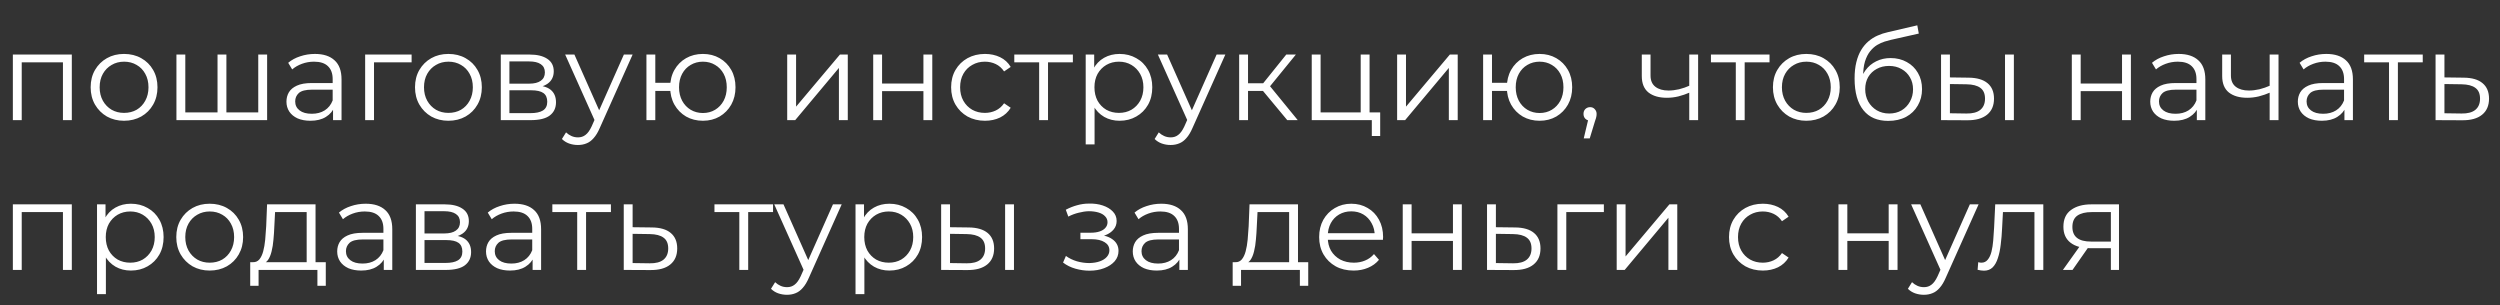 <?xml version="1.0" encoding="UTF-8"?> <svg xmlns="http://www.w3.org/2000/svg" width="418" height="51" viewBox="0 0 418 51" fill="none"><rect x="0" y="0" width="418" height="51" fill="#333333" stroke="none"/> <path d="M2.149 20.087V9.122H12.007V20.087H10.524V10.02L10.9 10.417H3.256L3.632 10.02V20.087H2.149ZM20.734 20.191C19.675 20.191 18.722 19.954 17.872 19.481C17.037 18.994 16.376 18.332 15.888 17.497C15.401 16.648 15.157 15.68 15.157 14.594C15.157 13.494 15.401 12.526 15.888 11.691C16.376 10.856 17.037 10.201 17.872 9.728C18.708 9.254 19.662 9.018 20.734 9.018C21.82 9.018 22.78 9.254 23.616 9.728C24.465 10.201 25.127 10.856 25.6 11.691C26.087 12.526 26.331 13.494 26.331 14.594C26.331 15.68 26.087 16.648 25.6 17.497C25.127 18.332 24.465 18.994 23.616 19.481C22.766 19.954 21.806 20.191 20.734 20.191ZM20.734 18.875C21.527 18.875 22.23 18.701 22.843 18.353C23.456 17.991 23.936 17.49 24.284 16.85C24.646 16.195 24.827 15.443 24.827 14.594C24.827 13.731 24.646 12.979 24.284 12.338C23.936 11.698 23.456 11.204 22.843 10.856C22.23 10.493 21.534 10.312 20.755 10.312C19.975 10.312 19.279 10.493 18.666 10.856C18.053 11.204 17.566 11.698 17.204 12.338C16.842 12.979 16.661 13.731 16.661 14.594C16.661 15.443 16.842 16.195 17.204 16.85C17.566 17.49 18.053 17.991 18.666 18.353C19.279 18.701 19.968 18.875 20.734 18.875ZM36.705 18.792L36.371 19.189V9.122H37.854V19.189L37.457 18.792H43.577L43.18 19.189V9.122H44.663V20.087H29.5V9.122H30.983V19.189L30.607 18.792H36.705ZM55.684 20.087V17.664L55.622 17.267V13.216C55.622 12.283 55.357 11.566 54.828 11.064C54.313 10.563 53.54 10.312 52.51 10.312C51.8 10.312 51.124 10.431 50.484 10.668C49.843 10.904 49.3 11.218 48.855 11.607L48.187 10.501C48.744 10.027 49.412 9.665 50.192 9.414C50.971 9.15 51.793 9.018 52.656 9.018C54.076 9.018 55.169 9.373 55.935 10.083C56.715 10.779 57.105 11.844 57.105 13.278V20.087H55.684ZM51.904 20.191C51.083 20.191 50.366 20.059 49.753 19.794C49.154 19.516 48.695 19.14 48.375 18.667C48.054 18.179 47.894 17.622 47.894 16.996C47.894 16.425 48.026 15.91 48.291 15.45C48.57 14.977 49.015 14.601 49.628 14.322C50.254 14.03 51.09 13.884 52.134 13.884H55.914V14.991H52.176C51.117 14.991 50.38 15.179 49.962 15.555C49.558 15.931 49.356 16.397 49.356 16.954C49.356 17.581 49.6 18.082 50.087 18.458C50.575 18.834 51.257 19.022 52.134 19.022C52.969 19.022 53.686 18.834 54.285 18.458C54.898 18.068 55.343 17.511 55.622 16.787L55.956 17.81C55.678 18.534 55.19 19.112 54.494 19.544C53.812 19.975 52.949 20.191 51.904 20.191ZM61.052 20.087V9.122H68.821V10.417H62.159L62.535 10.041V20.087H61.052ZM74.966 20.191C73.907 20.191 72.954 19.954 72.104 19.481C71.269 18.994 70.608 18.332 70.12 17.497C69.633 16.648 69.389 15.68 69.389 14.594C69.389 13.494 69.633 12.526 70.12 11.691C70.608 10.856 71.269 10.201 72.104 9.728C72.94 9.254 73.894 9.018 74.966 9.018C76.052 9.018 77.012 9.254 77.848 9.728C78.697 10.201 79.359 10.856 79.832 11.691C80.319 12.526 80.563 13.494 80.563 14.594C80.563 15.68 80.319 16.648 79.832 17.497C79.359 18.332 78.697 18.994 77.848 19.481C76.999 19.954 76.038 20.191 74.966 20.191ZM74.966 18.875C75.759 18.875 76.462 18.701 77.075 18.353C77.688 17.991 78.168 17.49 78.516 16.85C78.878 16.195 79.059 15.443 79.059 14.594C79.059 13.731 78.878 12.979 78.516 12.338C78.168 11.698 77.688 11.204 77.075 10.856C76.462 10.493 75.766 10.312 74.987 10.312C74.207 10.312 73.511 10.493 72.898 10.856C72.285 11.204 71.798 11.698 71.436 12.338C71.074 12.979 70.893 13.731 70.893 14.594C70.893 15.443 71.074 16.195 71.436 16.85C71.798 17.49 72.285 17.991 72.898 18.353C73.511 18.701 74.2 18.875 74.966 18.875ZM83.732 20.087V9.122H88.577C89.817 9.122 90.791 9.359 91.501 9.832C92.225 10.306 92.587 11.002 92.587 11.921C92.587 12.812 92.246 13.501 91.564 13.988C90.882 14.462 89.984 14.698 88.87 14.698L89.162 14.26C90.471 14.26 91.432 14.504 92.044 14.991C92.657 15.478 92.963 16.181 92.963 17.1C92.963 18.047 92.615 18.785 91.919 19.314C91.237 19.829 90.172 20.087 88.724 20.087H83.732ZM85.173 18.917H88.661C89.594 18.917 90.297 18.771 90.77 18.479C91.258 18.172 91.501 17.685 91.501 17.017C91.501 16.348 91.285 15.861 90.854 15.555C90.422 15.248 89.74 15.095 88.807 15.095H85.173V18.917ZM85.173 13.988H88.473C89.322 13.988 89.97 13.828 90.415 13.508C90.875 13.188 91.105 12.721 91.105 12.109C91.105 11.496 90.875 11.037 90.415 10.73C89.97 10.424 89.322 10.271 88.473 10.271H85.173V13.988ZM96.626 24.243C96.111 24.243 95.617 24.159 95.144 23.992C94.684 23.825 94.287 23.575 93.953 23.24L94.642 22.134C94.921 22.398 95.22 22.6 95.54 22.739C95.875 22.892 96.244 22.969 96.647 22.969C97.135 22.969 97.552 22.83 97.9 22.551C98.263 22.287 98.604 21.813 98.924 21.131L99.634 19.523L99.801 19.293L104.312 9.122H105.774L100.281 21.403C99.975 22.113 99.634 22.677 99.258 23.094C98.896 23.512 98.499 23.804 98.068 23.971C97.636 24.152 97.156 24.243 96.626 24.243ZM99.55 20.4L94.496 9.122H96.042L100.511 19.189L99.55 20.4ZM108.084 20.087V9.122H109.567V13.842H112.909V15.2H109.567V20.087H108.084ZM117.525 20.191C116.48 20.191 115.54 19.954 114.705 19.481C113.884 18.994 113.236 18.332 112.763 17.497C112.289 16.648 112.053 15.68 112.053 14.594C112.053 13.494 112.289 12.526 112.763 11.691C113.236 10.856 113.884 10.201 114.705 9.728C115.54 9.254 116.48 9.018 117.525 9.018C118.569 9.018 119.502 9.254 120.323 9.728C121.145 10.201 121.792 10.856 122.265 11.691C122.739 12.526 122.976 13.494 122.976 14.594C122.976 15.68 122.739 16.648 122.265 17.497C121.792 18.332 121.145 18.994 120.323 19.481C119.502 19.954 118.569 20.191 117.525 20.191ZM117.525 18.896C118.29 18.896 118.973 18.715 119.571 18.353C120.17 17.991 120.643 17.49 120.991 16.85C121.34 16.195 121.514 15.443 121.514 14.594C121.514 13.731 121.34 12.979 120.991 12.338C120.643 11.698 120.17 11.204 119.571 10.856C118.973 10.493 118.29 10.312 117.525 10.312C116.773 10.312 116.09 10.493 115.478 10.856C114.879 11.204 114.406 11.698 114.058 12.338C113.71 12.979 113.535 13.731 113.535 14.594C113.535 15.443 113.71 16.195 114.058 16.85C114.406 17.49 114.879 17.991 115.478 18.353C116.09 18.715 116.773 18.896 117.525 18.896ZM131.621 20.087V9.122H133.104V17.831L140.435 9.122H141.75V20.087H140.267V11.357L132.958 20.087H131.621ZM146 20.087V9.122H147.483V13.967H154.396V9.122H155.879V20.087H154.396V15.241H147.483V20.087H146ZM164.688 20.191C163.602 20.191 162.627 19.954 161.764 19.481C160.915 18.994 160.247 18.332 159.759 17.497C159.272 16.648 159.028 15.68 159.028 14.594C159.028 13.494 159.272 12.526 159.759 11.691C160.247 10.856 160.915 10.201 161.764 9.728C162.627 9.254 163.602 9.018 164.688 9.018C165.621 9.018 166.463 9.199 167.215 9.561C167.967 9.923 168.559 10.466 168.99 11.19L167.884 11.942C167.508 11.385 167.041 10.974 166.484 10.709C165.927 10.445 165.322 10.312 164.667 10.312C163.887 10.312 163.184 10.493 162.558 10.856C161.931 11.204 161.437 11.698 161.075 12.338C160.713 12.979 160.532 13.731 160.532 14.594C160.532 15.457 160.713 16.209 161.075 16.85C161.437 17.49 161.931 17.991 162.558 18.353C163.184 18.701 163.887 18.875 164.667 18.875C165.322 18.875 165.927 18.743 166.484 18.479C167.041 18.214 167.508 17.81 167.884 17.267L168.99 18.019C168.559 18.729 167.967 19.272 167.215 19.648C166.463 20.01 165.621 20.191 164.688 20.191ZM173.746 20.087V10.02L174.122 10.417H169.59V9.122H179.385V10.417H174.853L175.229 10.02V20.087H173.746ZM187.189 20.191C186.242 20.191 185.386 19.975 184.62 19.544C183.854 19.098 183.242 18.465 182.782 17.643C182.337 16.808 182.114 15.791 182.114 14.594C182.114 13.397 182.337 12.387 182.782 11.566C183.228 10.73 183.833 10.097 184.599 9.665C185.365 9.233 186.228 9.018 187.189 9.018C188.233 9.018 189.166 9.254 189.988 9.728C190.823 10.187 191.477 10.842 191.951 11.691C192.424 12.526 192.661 13.494 192.661 14.594C192.661 15.708 192.424 16.683 191.951 17.518C191.477 18.353 190.823 19.008 189.988 19.481C189.166 19.954 188.233 20.191 187.189 20.191ZM181.529 24.139V9.122H182.949V12.422L182.803 14.615L183.012 16.829V24.139H181.529ZM187.085 18.875C187.864 18.875 188.561 18.701 189.173 18.353C189.786 17.991 190.273 17.49 190.635 16.85C190.997 16.195 191.178 15.443 191.178 14.594C191.178 13.745 190.997 13 190.635 12.359C190.273 11.719 189.786 11.218 189.173 10.856C188.561 10.493 187.864 10.312 187.085 10.312C186.305 10.312 185.602 10.493 184.975 10.856C184.363 11.218 183.875 11.719 183.513 12.359C183.165 13 182.991 13.745 182.991 14.594C182.991 15.443 183.165 16.195 183.513 16.85C183.875 17.49 184.363 17.991 184.975 18.353C185.602 18.701 186.305 18.875 187.085 18.875ZM195.729 24.243C195.214 24.243 194.72 24.159 194.246 23.992C193.787 23.825 193.39 23.575 193.056 23.24L193.745 22.134C194.023 22.398 194.323 22.6 194.643 22.739C194.977 22.892 195.346 22.969 195.75 22.969C196.237 22.969 196.655 22.83 197.003 22.551C197.365 22.287 197.706 21.813 198.026 21.131L198.736 19.523L198.904 19.293L203.415 9.122H204.877L199.384 21.403C199.078 22.113 198.736 22.677 198.36 23.094C197.998 23.512 197.602 23.804 197.17 23.971C196.738 24.152 196.258 24.243 195.729 24.243ZM198.653 20.4L193.599 9.122H195.144L199.614 19.189L198.653 20.4ZM215.228 20.087L210.716 14.657L211.949 13.926L216.982 20.087H215.228ZM207.187 20.087V9.122H208.67V20.087H207.187ZM208.21 15.2V13.926H211.74V15.2H208.21ZM212.074 14.761L210.696 14.552L215.061 9.122H216.669L212.074 14.761ZM219.322 20.087V9.122H220.805V18.792H227.509V9.122H228.992V20.087H219.322ZM229.368 22.739V19.962L229.744 20.087H227.509V18.792H230.767V22.739H229.368ZM233.599 20.087V9.122H235.082V17.831L242.413 9.122H243.729V20.087H242.246V11.357L234.936 20.087H233.599ZM247.978 20.087V9.122H249.461V13.842H252.803V15.2H249.461V20.087H247.978ZM257.418 20.191C256.374 20.191 255.434 19.954 254.599 19.481C253.777 18.994 253.13 18.332 252.656 17.497C252.183 16.648 251.946 15.68 251.946 14.594C251.946 13.494 252.183 12.526 252.656 11.691C253.13 10.856 253.777 10.201 254.599 9.728C255.434 9.254 256.374 9.018 257.418 9.018C258.463 9.018 259.395 9.254 260.217 9.728C261.038 10.201 261.686 10.856 262.159 11.691C262.633 12.526 262.869 13.494 262.869 14.594C262.869 15.68 262.633 16.648 262.159 17.497C261.686 18.332 261.038 18.994 260.217 19.481C259.395 19.954 258.463 20.191 257.418 20.191ZM257.418 18.896C258.184 18.896 258.866 18.715 259.465 18.353C260.064 17.991 260.537 17.49 260.885 16.85C261.233 16.195 261.407 15.443 261.407 14.594C261.407 13.731 261.233 12.979 260.885 12.338C260.537 11.698 260.064 11.204 259.465 10.856C258.866 10.493 258.184 10.312 257.418 10.312C256.666 10.312 255.984 10.493 255.372 10.856C254.773 11.204 254.299 11.698 253.951 12.338C253.603 12.979 253.429 13.731 253.429 14.594C253.429 15.443 253.603 16.195 253.951 16.85C254.299 17.49 254.773 17.991 255.372 18.353C255.984 18.715 256.666 18.896 257.418 18.896ZM264.803 23.136L265.722 19.272L265.889 20.17C265.569 20.17 265.297 20.066 265.074 19.857C264.866 19.648 264.761 19.377 264.761 19.043C264.761 18.708 264.866 18.437 265.074 18.228C265.297 18.019 265.562 17.915 265.868 17.915C266.188 17.915 266.446 18.026 266.641 18.249C266.85 18.472 266.954 18.736 266.954 19.043C266.954 19.154 266.947 19.265 266.933 19.377C266.919 19.488 266.892 19.613 266.85 19.753C266.808 19.892 266.752 20.059 266.683 20.254L265.805 23.136H264.803ZM282.569 15.45C281.928 15.729 281.281 15.951 280.626 16.119C279.986 16.272 279.345 16.348 278.705 16.348C277.41 16.348 276.387 16.056 275.635 15.471C274.883 14.873 274.507 13.954 274.507 12.714V9.122H275.969V12.631C275.969 13.466 276.24 14.093 276.783 14.511C277.326 14.928 278.057 15.137 278.976 15.137C279.533 15.137 280.118 15.067 280.731 14.928C281.343 14.775 281.963 14.559 282.589 14.281L282.569 15.45ZM282.443 20.087V9.122H283.926V20.087H282.443ZM290.226 20.087V10.02L290.602 10.417H286.07V9.122H295.865V10.417H291.333L291.709 10.02V20.087H290.226ZM302.01 20.191C300.952 20.191 299.998 19.954 299.149 19.481C298.313 18.994 297.652 18.332 297.165 17.497C296.677 16.648 296.434 15.68 296.434 14.594C296.434 13.494 296.677 12.526 297.165 11.691C297.652 10.856 298.313 10.201 299.149 9.728C299.984 9.254 300.938 9.018 302.01 9.018C303.096 9.018 304.057 9.254 304.892 9.728C305.742 10.201 306.403 10.856 306.876 11.691C307.364 12.526 307.607 13.494 307.607 14.594C307.607 15.68 307.364 16.648 306.876 17.497C306.403 18.332 305.742 18.994 304.892 19.481C304.043 19.954 303.082 20.191 302.01 20.191ZM302.01 18.875C302.804 18.875 303.507 18.701 304.119 18.353C304.732 17.991 305.212 17.49 305.561 16.85C305.923 16.195 306.104 15.443 306.104 14.594C306.104 13.731 305.923 12.979 305.561 12.338C305.212 11.698 304.732 11.204 304.119 10.856C303.507 10.493 302.811 10.312 302.031 10.312C301.251 10.312 300.555 10.493 299.942 10.856C299.33 11.204 298.842 11.698 298.48 12.338C298.118 12.979 297.937 13.731 297.937 14.594C297.937 15.443 298.118 16.195 298.48 16.85C298.842 17.49 299.33 17.991 299.942 18.353C300.555 18.701 301.244 18.875 302.01 18.875ZM315.705 20.212C314.814 20.212 314.021 20.066 313.324 19.773C312.642 19.481 312.057 19.036 311.57 18.437C311.083 17.838 310.714 17.1 310.463 16.223C310.212 15.332 310.087 14.302 310.087 13.132C310.087 12.088 310.185 11.176 310.38 10.396C310.575 9.602 310.846 8.92 311.194 8.349C311.542 7.778 311.946 7.298 312.405 6.908C312.879 6.504 313.387 6.184 313.93 5.948C314.487 5.697 315.058 5.509 315.643 5.384L320.572 4.235L320.822 5.613L316.186 6.658C315.893 6.727 315.538 6.825 315.121 6.95C314.717 7.075 314.299 7.263 313.867 7.514C313.45 7.765 313.06 8.113 312.698 8.558C312.336 9.004 312.043 9.582 311.821 10.292C311.612 10.988 311.507 11.858 311.507 12.902C311.507 13.125 311.514 13.306 311.528 13.445C311.542 13.571 311.556 13.71 311.57 13.863C311.598 14.002 311.619 14.211 311.633 14.49L310.985 13.947C311.138 13.097 311.452 12.359 311.925 11.733C312.398 11.092 312.99 10.598 313.7 10.25C314.424 9.888 315.225 9.707 316.102 9.707C317.119 9.707 318.024 9.93 318.817 10.375C319.611 10.807 320.23 11.412 320.676 12.192C321.135 12.972 321.365 13.877 321.365 14.907C321.365 15.924 321.128 16.836 320.655 17.643C320.196 18.451 319.541 19.084 318.692 19.544C317.843 19.989 316.847 20.212 315.705 20.212ZM315.872 18.98C316.652 18.98 317.341 18.806 317.94 18.458C318.539 18.096 319.005 17.608 319.339 16.996C319.687 16.383 319.861 15.694 319.861 14.928C319.861 14.176 319.687 13.508 319.339 12.923C319.005 12.338 318.539 11.879 317.94 11.545C317.341 11.197 316.645 11.023 315.851 11.023C315.072 11.023 314.383 11.19 313.784 11.524C313.185 11.844 312.712 12.297 312.364 12.881C312.03 13.466 311.862 14.142 311.862 14.907C311.862 15.673 312.03 16.362 312.364 16.975C312.712 17.587 313.185 18.075 313.784 18.437C314.396 18.799 315.093 18.98 315.872 18.98ZM335.237 20.087V9.122H336.72V20.087H335.237ZM329.159 12.986C330.538 13 331.589 13.306 332.313 13.905C333.037 14.504 333.399 15.367 333.399 16.494C333.399 17.664 333.009 18.562 332.229 19.189C331.45 19.815 330.336 20.122 328.888 20.108L324.543 20.087V9.122H326.026V12.944L329.159 12.986ZM328.783 18.98C329.814 18.994 330.586 18.792 331.101 18.374C331.631 17.943 331.895 17.316 331.895 16.494C331.895 15.673 331.637 15.074 331.122 14.698C330.607 14.309 329.827 14.107 328.783 14.093L326.026 14.051V18.938L328.783 18.98ZM346.408 20.087V9.122H347.89V13.967H354.803V9.122H356.286V20.087H354.803V15.241H347.89V20.087H346.408ZM367.31 20.087V17.664L367.247 17.267V13.216C367.247 12.283 366.982 11.566 366.453 11.064C365.938 10.563 365.165 10.312 364.135 10.312C363.425 10.312 362.75 10.431 362.109 10.668C361.469 10.904 360.926 11.218 360.48 11.607L359.812 10.501C360.369 10.027 361.037 9.665 361.817 9.414C362.596 9.15 363.418 9.018 364.281 9.018C365.701 9.018 366.794 9.373 367.56 10.083C368.34 10.779 368.73 11.844 368.73 13.278V20.087H367.31ZM363.529 20.191C362.708 20.191 361.991 20.059 361.378 19.794C360.779 19.516 360.32 19.14 360 18.667C359.68 18.179 359.519 17.622 359.519 16.996C359.519 16.425 359.652 15.91 359.916 15.45C360.195 14.977 360.64 14.601 361.253 14.322C361.879 14.03 362.715 13.884 363.759 13.884H367.539V14.991H363.801C362.743 14.991 362.005 15.179 361.587 15.555C361.183 15.931 360.981 16.397 360.981 16.954C360.981 17.581 361.225 18.082 361.712 18.458C362.2 18.834 362.882 19.022 363.759 19.022C364.594 19.022 365.312 18.834 365.91 18.458C366.523 18.068 366.968 17.511 367.247 16.787L367.581 17.81C367.303 18.534 366.815 19.112 366.119 19.544C365.437 19.975 364.574 20.191 363.529 20.191ZM379.611 15.45C378.971 15.729 378.323 15.951 377.669 16.119C377.028 16.272 376.388 16.348 375.747 16.348C374.452 16.348 373.429 16.056 372.677 15.471C371.925 14.873 371.549 13.954 371.549 12.714V9.122H373.011V12.631C373.011 13.466 373.283 14.093 373.826 14.511C374.369 14.928 375.1 15.137 376.019 15.137C376.576 15.137 377.161 15.067 377.773 14.928C378.386 14.775 379.005 14.559 379.632 14.281L379.611 15.45ZM379.486 20.087V9.122H380.969V20.087H379.486ZM391.988 20.087V17.664L391.926 17.267V13.216C391.926 12.283 391.661 11.566 391.132 11.064C390.617 10.563 389.844 10.312 388.814 10.312C388.104 10.312 387.428 10.431 386.788 10.668C386.147 10.904 385.604 11.218 385.159 11.607L384.491 10.501C385.047 10.027 385.716 9.665 386.496 9.414C387.275 9.15 388.097 9.018 388.96 9.018C390.38 9.018 391.473 9.373 392.239 10.083C393.019 10.779 393.408 11.844 393.408 13.278V20.087H391.988ZM388.208 20.191C387.387 20.191 386.67 20.059 386.057 19.794C385.458 19.516 384.999 19.14 384.678 18.667C384.358 18.179 384.198 17.622 384.198 16.996C384.198 16.425 384.33 15.91 384.595 15.45C384.873 14.977 385.319 14.601 385.932 14.322C386.558 14.03 387.394 13.884 388.438 13.884H392.218V14.991H388.48C387.421 14.991 386.683 15.179 386.266 15.555C385.862 15.931 385.66 16.397 385.66 16.954C385.66 17.581 385.904 18.082 386.391 18.458C386.878 18.834 387.561 19.022 388.438 19.022C389.273 19.022 389.99 18.834 390.589 18.458C391.202 18.068 391.647 17.511 391.926 16.787L392.26 17.81C391.981 18.534 391.494 19.112 390.798 19.544C390.116 19.975 389.252 20.191 388.208 20.191ZM399.444 20.087V10.02L399.82 10.417H395.288V9.122H405.083V10.417H400.551L400.927 10.02V20.087H399.444ZM411.947 12.986C413.326 13 414.37 13.306 415.08 13.905C415.804 14.504 416.166 15.367 416.166 16.494C416.166 17.664 415.776 18.562 414.997 19.189C414.231 19.815 413.117 20.122 411.655 20.108L407.227 20.087V9.122H408.71V12.944L411.947 12.986ZM411.572 18.98C412.588 18.994 413.354 18.792 413.869 18.374C414.398 17.943 414.663 17.316 414.663 16.494C414.663 15.673 414.405 15.074 413.89 14.698C413.375 14.309 412.602 14.107 411.572 14.093L408.71 14.051V18.938L411.572 18.98Z" fill="white"></path> <path d="M2.149 45.132V34.168H12.007V45.132H10.524V35.066L10.9 35.462H3.256L3.632 35.066V45.132H2.149ZM21.882 45.237C20.936 45.237 20.079 45.021 19.313 44.589C18.548 44.144 17.935 43.51 17.476 42.689C17.03 41.853 16.807 40.837 16.807 39.639C16.807 38.442 17.03 37.433 17.476 36.611C17.921 35.776 18.527 35.142 19.293 34.711C20.058 34.279 20.922 34.063 21.882 34.063C22.927 34.063 23.859 34.3 24.681 34.773C25.516 35.233 26.171 35.887 26.644 36.736C27.117 37.572 27.354 38.54 27.354 39.639C27.354 40.753 27.117 41.728 26.644 42.563C26.171 43.399 25.516 44.053 24.681 44.527C23.859 45 22.927 45.237 21.882 45.237ZM16.222 49.184V34.168H17.643V37.468L17.496 39.66L17.705 41.874V49.184H16.222ZM21.778 43.921C22.558 43.921 23.254 43.747 23.866 43.399C24.479 43.037 24.966 42.536 25.328 41.895C25.69 41.241 25.871 40.489 25.871 39.639C25.871 38.79 25.69 38.045 25.328 37.405C24.966 36.764 24.479 36.263 23.866 35.901C23.254 35.539 22.558 35.358 21.778 35.358C20.998 35.358 20.295 35.539 19.669 35.901C19.056 36.263 18.569 36.764 18.206 37.405C17.858 38.045 17.684 38.79 17.684 39.639C17.684 40.489 17.858 41.241 18.206 41.895C18.569 42.536 19.056 43.037 19.669 43.399C20.295 43.747 20.998 43.921 21.778 43.921ZM35.051 45.237C33.993 45.237 33.039 45 32.19 44.527C31.355 44.039 30.693 43.378 30.206 42.543C29.719 41.693 29.475 40.726 29.475 39.639C29.475 38.54 29.719 37.572 30.206 36.736C30.693 35.901 31.355 35.247 32.19 34.773C33.026 34.3 33.979 34.063 35.051 34.063C36.137 34.063 37.098 34.3 37.934 34.773C38.783 35.247 39.444 35.901 39.918 36.736C40.405 37.572 40.649 38.54 40.649 39.639C40.649 40.726 40.405 41.693 39.918 42.543C39.444 43.378 38.783 44.039 37.934 44.527C37.084 45 36.123 45.237 35.051 45.237ZM35.051 43.921C35.845 43.921 36.548 43.747 37.161 43.399C37.773 43.037 38.254 42.536 38.602 41.895C38.964 41.241 39.145 40.489 39.145 39.639C39.145 38.776 38.964 38.024 38.602 37.384C38.254 36.743 37.773 36.249 37.161 35.901C36.548 35.539 35.852 35.358 35.072 35.358C34.292 35.358 33.596 35.539 32.984 35.901C32.371 36.249 31.884 36.743 31.522 37.384C31.16 38.024 30.979 38.776 30.979 39.639C30.979 40.489 31.16 41.241 31.522 41.895C31.884 42.536 32.371 43.037 32.984 43.399C33.596 43.747 34.286 43.921 35.051 43.921ZM51.275 44.422V35.462H45.991L45.866 37.906C45.838 38.644 45.789 39.368 45.72 40.078C45.664 40.788 45.56 41.443 45.407 42.041C45.267 42.626 45.065 43.106 44.801 43.482C44.536 43.844 44.195 44.053 43.777 44.109L42.295 43.837C42.726 43.851 43.081 43.698 43.36 43.378C43.638 43.044 43.854 42.591 44.007 42.02C44.16 41.45 44.272 40.802 44.341 40.078C44.411 39.34 44.467 38.588 44.508 37.822L44.655 34.168H52.758V44.422H51.275ZM41.835 47.785V43.837H54.471V47.785H53.071V45.132H43.234V47.785H41.835ZM64.169 45.132V42.71L64.106 42.313V38.261C64.106 37.328 63.842 36.611 63.313 36.11C62.798 35.609 62.025 35.358 60.995 35.358C60.284 35.358 59.609 35.476 58.969 35.713C58.328 35.95 57.785 36.263 57.34 36.653L56.671 35.546C57.228 35.073 57.897 34.711 58.676 34.46C59.456 34.196 60.277 34.063 61.141 34.063C62.561 34.063 63.654 34.418 64.42 35.128C65.199 35.825 65.589 36.89 65.589 38.324V45.132H64.169ZM60.389 45.237C59.567 45.237 58.85 45.105 58.238 44.84C57.639 44.562 57.179 44.185 56.859 43.712C56.539 43.225 56.379 42.668 56.379 42.041C56.379 41.471 56.511 40.955 56.776 40.496C57.054 40.022 57.5 39.647 58.112 39.368C58.739 39.076 59.574 38.929 60.618 38.929H64.399V40.036H60.66C59.602 40.036 58.864 40.224 58.447 40.6C58.043 40.976 57.841 41.443 57.841 42C57.841 42.626 58.084 43.127 58.572 43.503C59.059 43.879 59.741 44.067 60.618 44.067C61.454 44.067 62.171 43.879 62.77 43.503C63.382 43.113 63.828 42.556 64.106 41.833L64.441 42.856C64.162 43.58 63.675 44.158 62.979 44.589C62.296 45.021 61.433 45.237 60.389 45.237ZM69.537 45.132V34.168H74.382C75.621 34.168 76.596 34.404 77.306 34.878C78.03 35.351 78.392 36.047 78.392 36.966C78.392 37.857 78.051 38.547 77.369 39.034C76.686 39.507 75.788 39.744 74.674 39.744L74.967 39.305C76.276 39.305 77.236 39.549 77.849 40.036C78.462 40.524 78.768 41.227 78.768 42.146C78.768 43.093 78.42 43.831 77.724 44.36C77.041 44.875 75.976 45.132 74.528 45.132H69.537ZM70.978 43.963H74.466C75.398 43.963 76.102 43.817 76.575 43.524C77.062 43.218 77.306 42.73 77.306 42.062C77.306 41.394 77.09 40.907 76.659 40.6C76.227 40.294 75.545 40.141 74.612 40.141H70.978V43.963ZM70.978 39.034H74.278C75.127 39.034 75.774 38.874 76.22 38.553C76.679 38.233 76.909 37.767 76.909 37.154C76.909 36.542 76.679 36.082 76.22 35.776C75.774 35.469 75.127 35.316 74.278 35.316H70.978V39.034ZM89.052 45.132V42.71L88.989 42.313V38.261C88.989 37.328 88.725 36.611 88.195 36.11C87.68 35.609 86.907 35.358 85.877 35.358C85.167 35.358 84.492 35.476 83.851 35.713C83.211 35.95 82.668 36.263 82.222 36.653L81.554 35.546C82.111 35.073 82.779 34.711 83.559 34.46C84.339 34.196 85.16 34.063 86.023 34.063C87.444 34.063 88.537 34.418 89.302 35.128C90.082 35.825 90.472 36.89 90.472 38.324V45.132H89.052ZM85.272 45.237C84.45 45.237 83.733 45.105 83.12 44.84C82.522 44.562 82.062 44.185 81.742 43.712C81.422 43.225 81.262 42.668 81.262 42.041C81.262 41.471 81.394 40.955 81.658 40.496C81.937 40.022 82.382 39.647 82.995 39.368C83.622 39.076 84.457 38.929 85.501 38.929H89.281V40.036H85.543C84.485 40.036 83.747 40.224 83.329 40.6C82.925 40.976 82.724 41.443 82.724 42C82.724 42.626 82.967 43.127 83.454 43.503C83.942 43.879 84.624 44.067 85.501 44.067C86.337 44.067 87.054 43.879 87.652 43.503C88.265 43.113 88.711 42.556 88.989 41.833L89.323 42.856C89.045 43.58 88.557 44.158 87.861 44.589C87.179 45.021 86.316 45.237 85.272 45.237ZM96.508 45.132V35.066L96.884 35.462H92.352V34.168H102.147V35.462H97.615L97.991 35.066V45.132H96.508ZM109.011 38.031C110.389 38.045 111.434 38.352 112.144 38.95C112.868 39.549 113.23 40.412 113.23 41.54C113.23 42.71 112.84 43.608 112.06 44.234C111.294 44.861 110.18 45.167 108.719 45.153L104.291 45.132V34.168H105.774V37.99L109.011 38.031ZM108.635 44.025C109.651 44.039 110.417 43.837 110.932 43.42C111.461 42.988 111.726 42.362 111.726 41.54C111.726 40.719 111.468 40.12 110.953 39.744C110.438 39.354 109.665 39.152 108.635 39.138L105.774 39.096V43.984L108.635 44.025ZM123.614 45.132V35.066L123.99 35.462H119.458V34.168H129.253V35.462H124.721L125.097 35.066V45.132H123.614ZM131.585 49.288C131.069 49.288 130.575 49.205 130.102 49.038C129.642 48.871 129.245 48.62 128.911 48.286L129.601 47.179C129.879 47.444 130.178 47.645 130.499 47.785C130.833 47.938 131.202 48.014 131.606 48.014C132.093 48.014 132.511 47.875 132.859 47.597C133.221 47.332 133.562 46.859 133.882 46.177L134.592 44.568L134.759 44.339L139.27 34.168H140.732L135.24 46.448C134.933 47.158 134.592 47.722 134.216 48.14C133.854 48.557 133.457 48.85 133.026 49.017C132.594 49.198 132.114 49.288 131.585 49.288ZM134.509 45.446L129.454 34.168H131L135.469 44.234L134.509 45.446ZM148.702 45.237C147.756 45.237 146.899 45.021 146.134 44.589C145.368 44.144 144.755 43.51 144.296 42.689C143.85 41.853 143.627 40.837 143.627 39.639C143.627 38.442 143.85 37.433 144.296 36.611C144.741 35.776 145.347 35.142 146.113 34.711C146.878 34.279 147.742 34.063 148.702 34.063C149.747 34.063 150.68 34.3 151.501 34.773C152.336 35.233 152.991 35.887 153.464 36.736C153.938 37.572 154.174 38.54 154.174 39.639C154.174 40.753 153.938 41.728 153.464 42.563C152.991 43.399 152.336 44.053 151.501 44.527C150.68 45 149.747 45.237 148.702 45.237ZM143.043 49.184V34.168H144.463V37.468L144.317 39.66L144.525 41.874V49.184H143.043ZM148.598 43.921C149.378 43.921 150.074 43.747 150.687 43.399C151.299 43.037 151.786 42.536 152.149 41.895C152.511 41.241 152.692 40.489 152.692 39.639C152.692 38.79 152.511 38.045 152.149 37.405C151.786 36.764 151.299 36.263 150.687 35.901C150.074 35.539 149.378 35.358 148.598 35.358C147.818 35.358 147.115 35.539 146.489 35.901C145.876 36.263 145.389 36.764 145.027 37.405C144.679 38.045 144.505 38.79 144.505 39.639C144.505 40.489 144.679 41.241 145.027 41.895C145.389 42.536 145.876 43.037 146.489 43.399C147.115 43.747 147.818 43.921 148.598 43.921ZM168.054 45.132V34.168H169.536V45.132H168.054ZM161.976 38.031C163.354 38.045 164.406 38.352 165.13 38.95C165.854 39.549 166.216 40.412 166.216 41.54C166.216 42.71 165.826 43.608 165.046 44.234C164.266 44.861 163.152 45.167 161.704 45.153L157.36 45.132V34.168H158.843V37.99L161.976 38.031ZM161.6 44.025C162.63 44.039 163.403 43.837 163.918 43.42C164.447 42.988 164.712 42.362 164.712 41.54C164.712 40.719 164.454 40.12 163.939 39.744C163.424 39.354 162.644 39.152 161.6 39.138L158.843 39.096V43.984L161.6 44.025ZM182.169 45.258C181.376 45.258 180.589 45.146 179.809 44.923C179.03 44.701 178.34 44.36 177.742 43.9L178.222 42.793C178.751 43.183 179.364 43.482 180.06 43.691C180.756 43.886 181.445 43.984 182.128 43.984C182.81 43.97 183.401 43.872 183.903 43.691C184.404 43.51 184.794 43.26 185.072 42.939C185.351 42.619 185.49 42.257 185.49 41.853C185.49 41.269 185.225 40.816 184.696 40.496C184.167 40.162 183.443 39.995 182.524 39.995H180.645V38.909H182.42C182.963 38.909 183.443 38.839 183.861 38.7C184.279 38.56 184.599 38.359 184.822 38.094C185.058 37.83 185.177 37.516 185.177 37.154C185.177 36.764 185.037 36.43 184.759 36.152C184.494 35.873 184.126 35.664 183.652 35.525C183.179 35.386 182.643 35.316 182.044 35.316C181.501 35.33 180.937 35.414 180.352 35.567C179.767 35.706 179.19 35.922 178.619 36.214L178.201 35.066C178.842 34.731 179.475 34.481 180.102 34.314C180.742 34.133 181.383 34.042 182.023 34.042C182.9 34.014 183.687 34.119 184.383 34.356C185.093 34.592 185.657 34.933 186.075 35.379C186.492 35.811 186.701 36.333 186.701 36.945C186.701 37.488 186.534 37.962 186.2 38.365C185.866 38.769 185.42 39.083 184.863 39.305C184.307 39.528 183.673 39.639 182.963 39.639L183.026 39.243C184.279 39.243 185.253 39.486 185.949 39.974C186.66 40.461 187.015 41.122 187.015 41.958C187.015 42.612 186.799 43.19 186.367 43.691C185.936 44.179 185.351 44.562 184.613 44.84C183.889 45.118 183.074 45.258 182.169 45.258ZM197.189 45.132V42.71L197.127 42.313V38.261C197.127 37.328 196.862 36.611 196.333 36.11C195.818 35.609 195.045 35.358 194.015 35.358C193.305 35.358 192.63 35.476 191.989 35.713C191.349 35.95 190.806 36.263 190.36 36.653L189.692 35.546C190.249 35.073 190.917 34.711 191.697 34.46C192.476 34.196 193.298 34.063 194.161 34.063C195.581 34.063 196.674 34.418 197.44 35.128C198.22 35.825 198.61 36.89 198.61 38.324V45.132H197.189ZM193.409 45.237C192.588 45.237 191.871 45.105 191.258 44.84C190.659 44.562 190.2 44.185 189.88 43.712C189.559 43.225 189.399 42.668 189.399 42.041C189.399 41.471 189.532 40.955 189.796 40.496C190.075 40.022 190.52 39.647 191.133 39.368C191.759 39.076 192.595 38.929 193.639 38.929H197.419V40.036H193.681C192.623 40.036 191.885 40.224 191.467 40.6C191.063 40.976 190.861 41.443 190.861 42C190.861 42.626 191.105 43.127 191.592 43.503C192.08 43.879 192.762 44.067 193.639 44.067C194.474 44.067 195.191 43.879 195.79 43.503C196.403 43.113 196.848 42.556 197.127 41.833L197.461 42.856C197.182 43.58 196.695 44.158 195.999 44.589C195.317 45.021 194.453 45.237 193.409 45.237ZM215.542 44.422V35.462H210.258L210.133 37.906C210.105 38.644 210.056 39.368 209.986 40.078C209.931 40.788 209.826 41.443 209.673 42.041C209.534 42.626 209.332 43.106 209.067 43.482C208.803 43.844 208.462 44.053 208.044 44.109L206.561 43.837C206.993 43.851 207.348 43.698 207.626 43.378C207.905 43.044 208.121 42.591 208.274 42.02C208.427 41.45 208.538 40.802 208.608 40.078C208.678 39.34 208.733 38.588 208.775 37.822L208.921 34.168H217.025V44.422H215.542ZM206.102 47.785V43.837H218.737V47.785H217.338V45.132H207.501V47.785H206.102ZM226.326 45.237C225.184 45.237 224.182 45 223.319 44.527C222.455 44.039 221.78 43.378 221.293 42.543C220.806 41.693 220.562 40.726 220.562 39.639C220.562 38.553 220.792 37.593 221.251 36.757C221.724 35.922 222.365 35.268 223.173 34.794C223.994 34.307 224.913 34.063 225.929 34.063C226.96 34.063 227.872 34.3 228.665 34.773C229.473 35.233 230.106 35.887 230.566 36.736C231.025 37.572 231.255 38.54 231.255 39.639C231.255 39.709 231.248 39.786 231.234 39.869C231.234 39.939 231.234 40.016 231.234 40.099H221.69V38.992H230.441L229.856 39.431C229.856 38.637 229.682 37.934 229.334 37.321C228.999 36.695 228.54 36.207 227.955 35.859C227.37 35.511 226.695 35.337 225.929 35.337C225.177 35.337 224.502 35.511 223.904 35.859C223.305 36.207 222.838 36.695 222.504 37.321C222.17 37.948 222.003 38.665 222.003 39.472V39.702C222.003 40.538 222.184 41.276 222.546 41.916C222.922 42.543 223.437 43.037 224.091 43.399C224.76 43.747 225.519 43.921 226.368 43.921C227.036 43.921 227.656 43.803 228.227 43.566C228.812 43.329 229.313 42.967 229.73 42.48L230.566 43.441C230.079 44.025 229.466 44.471 228.728 44.777C228.004 45.084 227.203 45.237 226.326 45.237ZM234.537 45.132V34.168H236.02V39.013H242.933V34.168H244.416V45.132H242.933V40.287H236.02V45.132H234.537ZM253.351 38.031C254.729 38.045 255.774 38.352 256.484 38.95C257.208 39.549 257.57 40.412 257.57 41.54C257.57 42.71 257.18 43.608 256.4 44.234C255.634 44.861 254.52 45.167 253.059 45.153L248.631 45.132V34.168H250.114V37.99L253.351 38.031ZM252.975 44.025C253.991 44.039 254.757 43.837 255.272 43.42C255.801 42.988 256.066 42.362 256.066 41.54C256.066 40.719 255.808 40.12 255.293 39.744C254.778 39.354 254.005 39.152 252.975 39.138L250.114 39.096V43.984L252.975 44.025ZM260.399 45.132V34.168H268.168V35.462H261.506L261.882 35.087V45.132H260.399ZM270.311 45.132V34.168H271.794V42.877L279.125 34.168H280.441V45.132H278.958V36.402L271.648 45.132H270.311ZM294.751 45.237C293.665 45.237 292.69 45 291.827 44.527C290.978 44.039 290.31 43.378 289.822 42.543C289.335 41.693 289.091 40.726 289.091 39.639C289.091 38.54 289.335 37.572 289.822 36.736C290.31 35.901 290.978 35.247 291.827 34.773C292.69 34.3 293.665 34.063 294.751 34.063C295.684 34.063 296.526 34.244 297.278 34.606C298.03 34.968 298.622 35.511 299.053 36.235L297.947 36.987C297.571 36.43 297.104 36.019 296.547 35.755C295.99 35.49 295.385 35.358 294.73 35.358C293.951 35.358 293.247 35.539 292.621 35.901C291.994 36.249 291.5 36.743 291.138 37.384C290.776 38.024 290.595 38.776 290.595 39.639C290.595 40.503 290.776 41.255 291.138 41.895C291.5 42.536 291.994 43.037 292.621 43.399C293.247 43.747 293.951 43.921 294.73 43.921C295.385 43.921 295.99 43.789 296.547 43.524C297.104 43.26 297.571 42.856 297.947 42.313L299.053 43.065C298.622 43.775 298.03 44.318 297.278 44.694C296.526 45.056 295.684 45.237 294.751 45.237ZM307.391 45.132V34.168H308.874V39.013H315.787V34.168H317.269V45.132H315.787V40.287H308.874V45.132H307.391ZM321.672 49.288C321.157 49.288 320.663 49.205 320.189 49.038C319.73 48.871 319.333 48.62 318.999 48.286L319.688 47.179C319.966 47.444 320.266 47.645 320.586 47.785C320.92 47.938 321.289 48.014 321.693 48.014C322.18 48.014 322.598 47.875 322.946 47.597C323.308 47.332 323.649 46.859 323.969 46.177L324.68 44.568L324.847 44.339L329.358 34.168H330.82L325.327 46.448C325.021 47.158 324.68 47.722 324.304 48.14C323.942 48.557 323.545 48.85 323.113 49.017C322.682 49.198 322.201 49.288 321.672 49.288ZM324.596 45.446L319.542 34.168H321.087L325.557 44.234L324.596 45.446ZM330.656 45.111L330.76 43.837C330.858 43.851 330.948 43.872 331.032 43.9C331.129 43.914 331.213 43.921 331.283 43.921C331.728 43.921 332.083 43.754 332.348 43.42C332.626 43.086 332.835 42.64 332.974 42.083C333.113 41.526 333.211 40.9 333.267 40.203C333.322 39.493 333.371 38.783 333.413 38.073L333.601 34.168H341.642V45.132H340.159V35.024L340.535 35.462H334.561L334.917 35.003L334.749 38.178C334.708 39.124 334.631 40.029 334.52 40.893C334.422 41.756 334.262 42.515 334.039 43.169C333.831 43.824 333.538 44.339 333.162 44.715C332.786 45.077 332.306 45.258 331.721 45.258C331.554 45.258 331.38 45.244 331.199 45.216C331.032 45.188 330.851 45.153 330.656 45.111ZM352.937 45.132V41.185L353.208 41.498H349.491C348.085 41.498 346.985 41.192 346.191 40.579C345.397 39.967 345.001 39.076 345.001 37.906C345.001 36.653 345.425 35.72 346.275 35.108C347.124 34.481 348.259 34.168 349.679 34.168H354.295V45.132H352.937ZM344.917 45.132L347.925 40.913H349.47L346.525 45.132H344.917ZM352.937 40.746V35.024L353.208 35.462H349.721C348.704 35.462 347.911 35.657 347.34 36.047C346.783 36.437 346.504 37.071 346.504 37.948C346.504 39.577 347.542 40.391 349.616 40.391H353.208L352.937 40.746Z" fill="white"></path> </svg> 